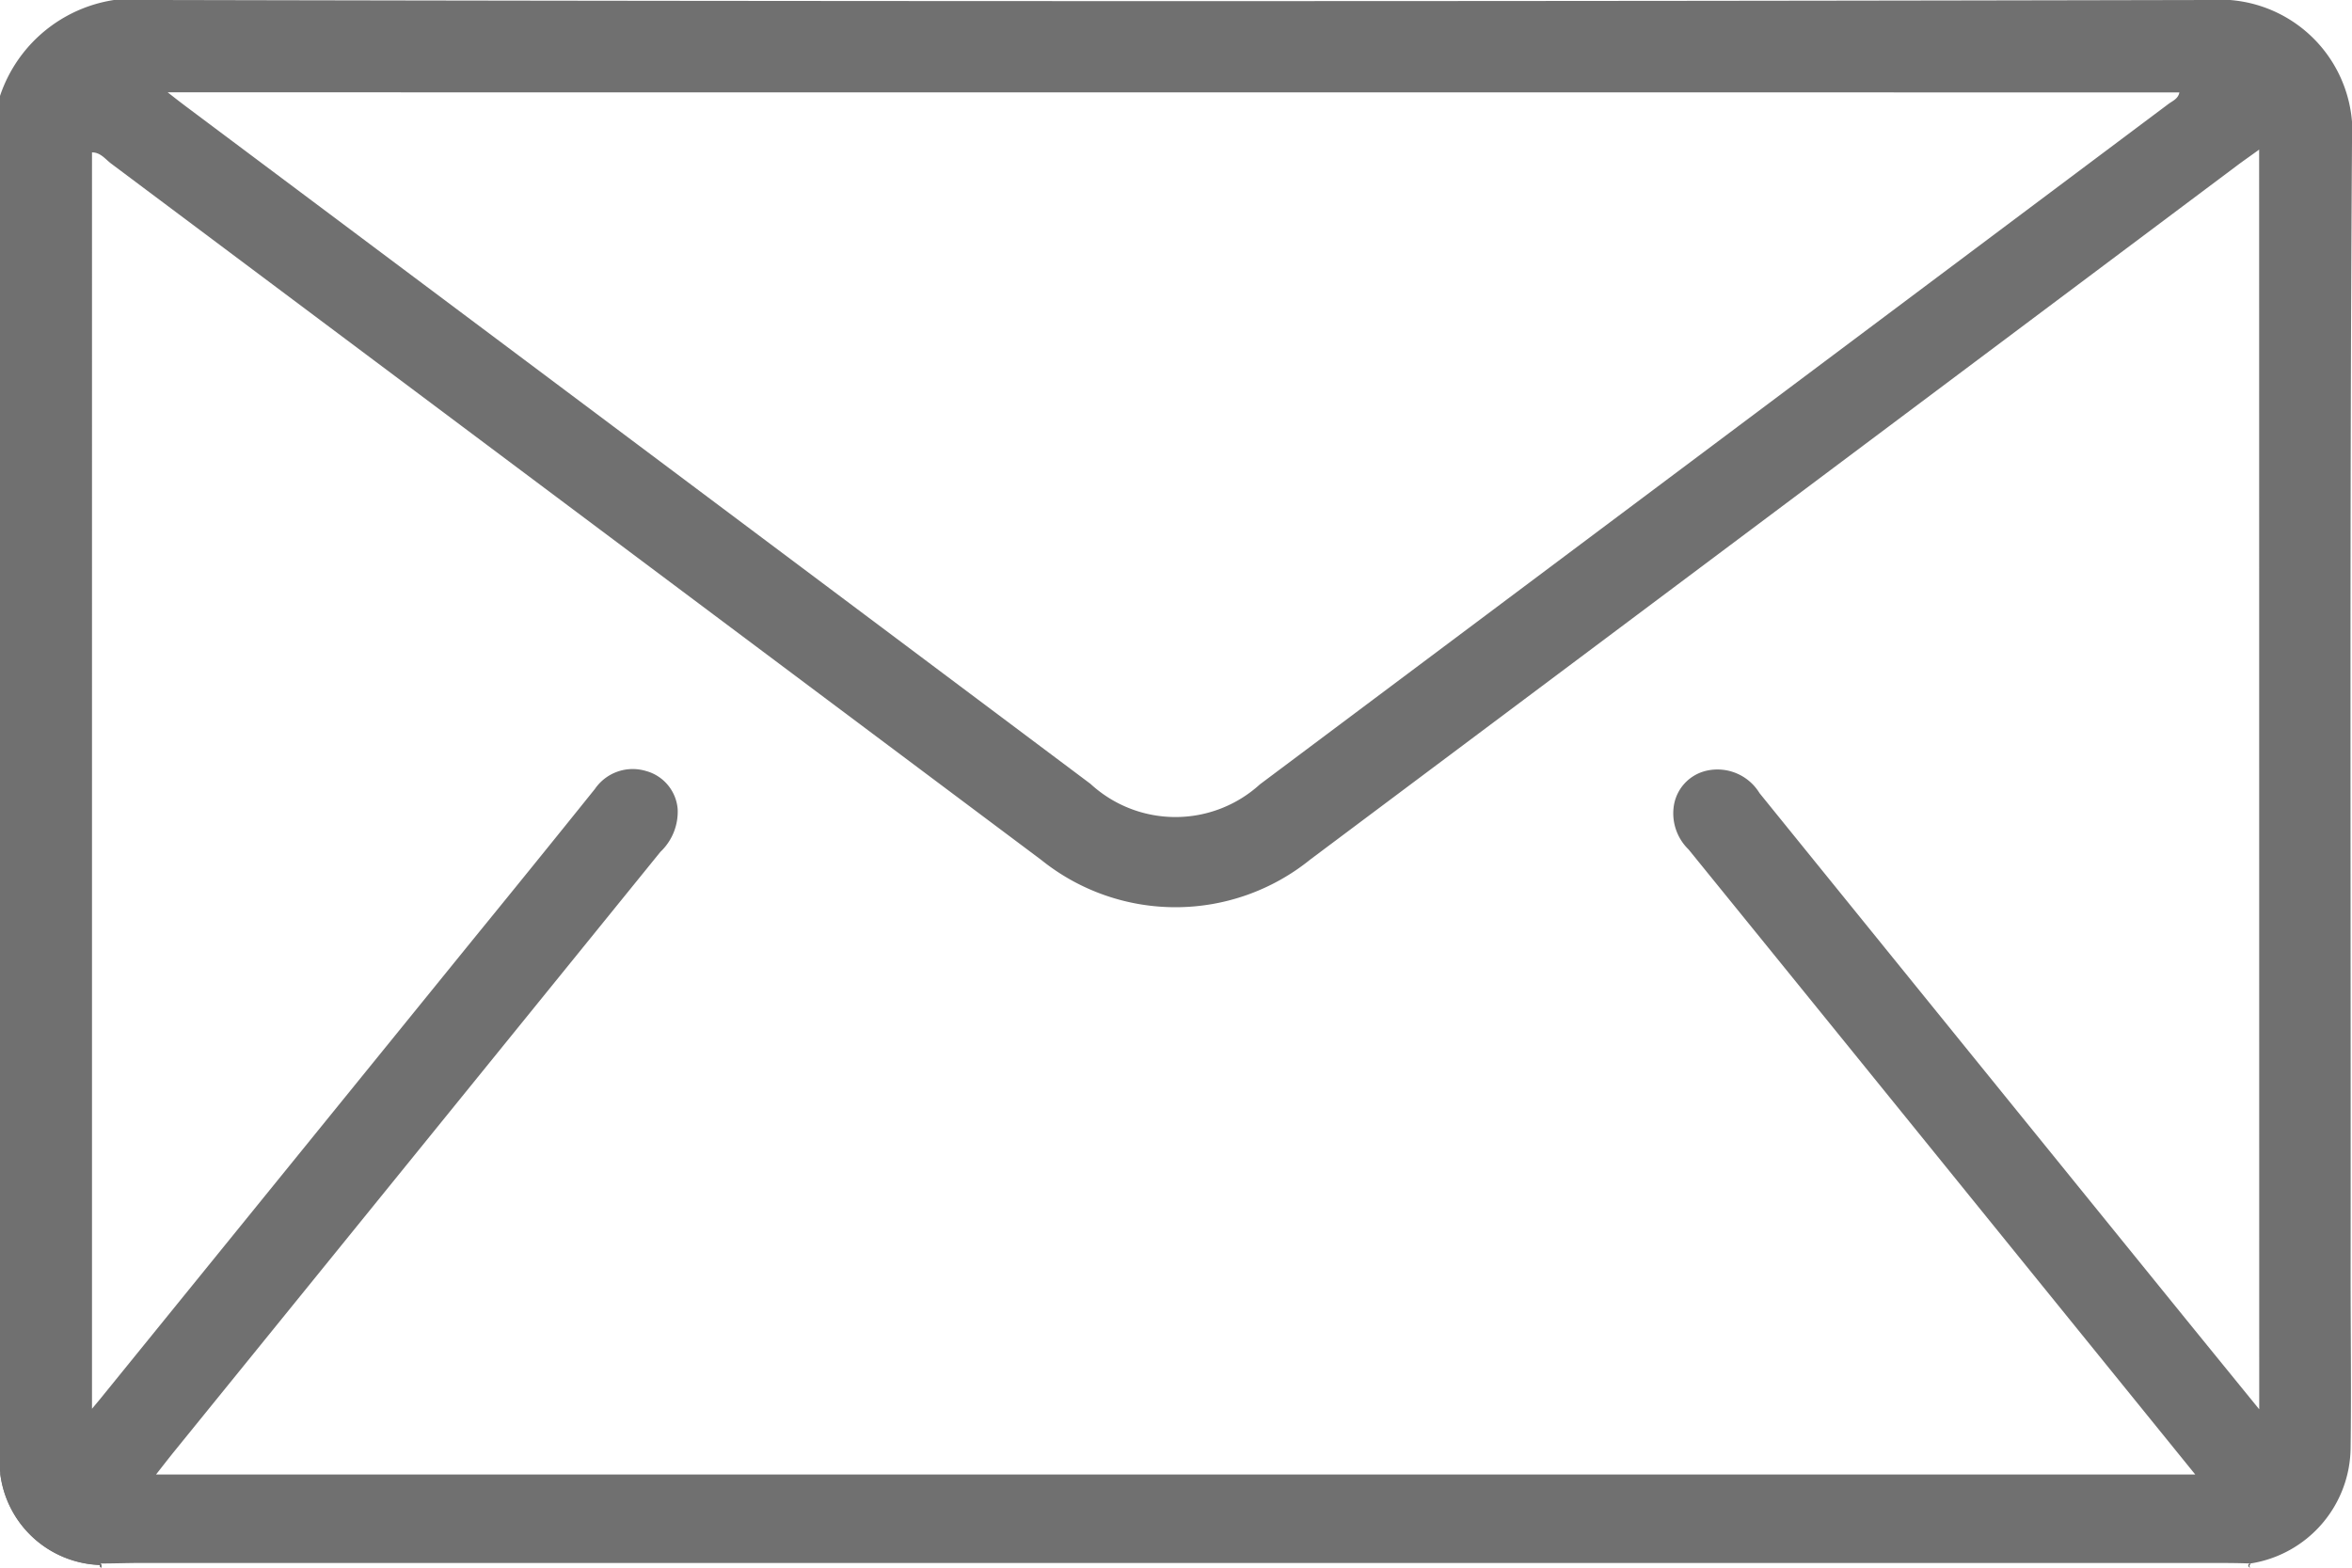 <svg xmlns="http://www.w3.org/2000/svg" width="27.253" height="18.169" viewBox="0 0 27.253 18.169">
  <g id="bYGumo.tif" transform="translate(2893.914 -2896.664)">
    <g id="Group_62" data-name="Group 62" transform="translate(-2893.914 2896.664)">
      <path id="Path_255" data-name="Path 255" d="M-2866.661,2898.321a1.538,1.538,0,0,0-1.651-1.657q-11.89.026-23.78,0a1.657,1.657,0,0,0-1.822,1.112v15.94a1.206,1.206,0,0,0,1.156,1.084h.017a.04.04,0,0,0-.009-.016c.158,0,.318-.006.477-.006h23.958c.159,0,.318,0,.477.006a1.37,1.37,0,0,0,1.161-1.348c.009-.664,0-1.328,0-1.992C-2866.673,2907.07-2866.69,2902.7-2866.661,2898.321Zm-2-.586c-.015.078-.085.1-.135.14q-5.259,3.941-10.519,7.879a1.453,1.453,0,0,1-1.964-.006q-5.227-3.918-10.457-7.833c-.067-.05-.132-.1-.235-.181Zm.925,15.262c-.358-.44-.684-.84-1.009-1.241q-2.392-2.95-4.781-5.9a.571.571,0,0,0-.618-.259.494.494,0,0,0-.375.406.583.583,0,0,0,.171.506q1.917,2.362,3.83,4.725l2.041,2.519h-23.629c.067-.086.128-.164.19-.242q2.828-3.487,5.654-6.974a.641.641,0,0,0,.2-.5.5.5,0,0,0-.372-.439.531.531,0,0,0-.587.21q-.707.88-1.42,1.754l-4.3,5.3c-.026.032-.052.063-.107.129V2898.43c.1,0,.155.08.222.13l10.777,8.07a2.482,2.482,0,0,0,3.118-.005q5.369-4.019,10.735-8.04c.076-.057.154-.111.259-.187Zm-.126,1.808h.016a.038.038,0,0,1,.009-.02.03.03,0,0,0-.021.013A.009.009,0,0,0-2867.862,2914.805Z" transform="translate(2893.914 -2896.664)" fill="#707070"/>
      <path id="Path_256" data-name="Path 256" d="M-2527.49,3151.582c-.014-.011-.02-.02-.018-.028a.009.009,0,0,1,0-.007.03.03,0,0,1,.022-.013.04.04,0,0,0-.01.02A.046.046,0,0,0-2527.49,3151.582Z" transform="translate(2553.561 -3133.412)" fill="#707070"/>
      <path id="Path_257" data-name="Path 257" d="M-2877.643,3151.55a.04.04,0,0,1,0,.031.03.03,0,0,1-.015-.031h0c0-.01.005-.016.009-.016A.041.041,0,0,1-2877.643,3151.55Z" transform="translate(2878.816 -3133.412)" fill="#707070"/>
      <path id="Path_258" data-name="Path 258" d="M-2527.49,3151.582c-.014-.011-.02-.02-.018-.028a.009.009,0,0,1,0-.007.03.03,0,0,1,.022-.013.04.04,0,0,0-.01.02A.046.046,0,0,0-2527.49,3151.582Z" transform="translate(2553.561 -3133.412)" fill="#707070"/>
      <path id="Path_259" data-name="Path 259" d="M-2892.743,3137.62a.031.031,0,0,1-.015-.031h0a1.206,1.206,0,0,1-1.156-1.084,2.143,2.143,0,0,0,.445.721,1.324,1.324,0,0,0,.72.347.041.041,0,0,1,.009.016A.04.04,0,0,1-2892.743,3137.62Z" transform="translate(2893.914 -3119.451)" fill="#707070"/>
    </g>
  </g>
</svg>
